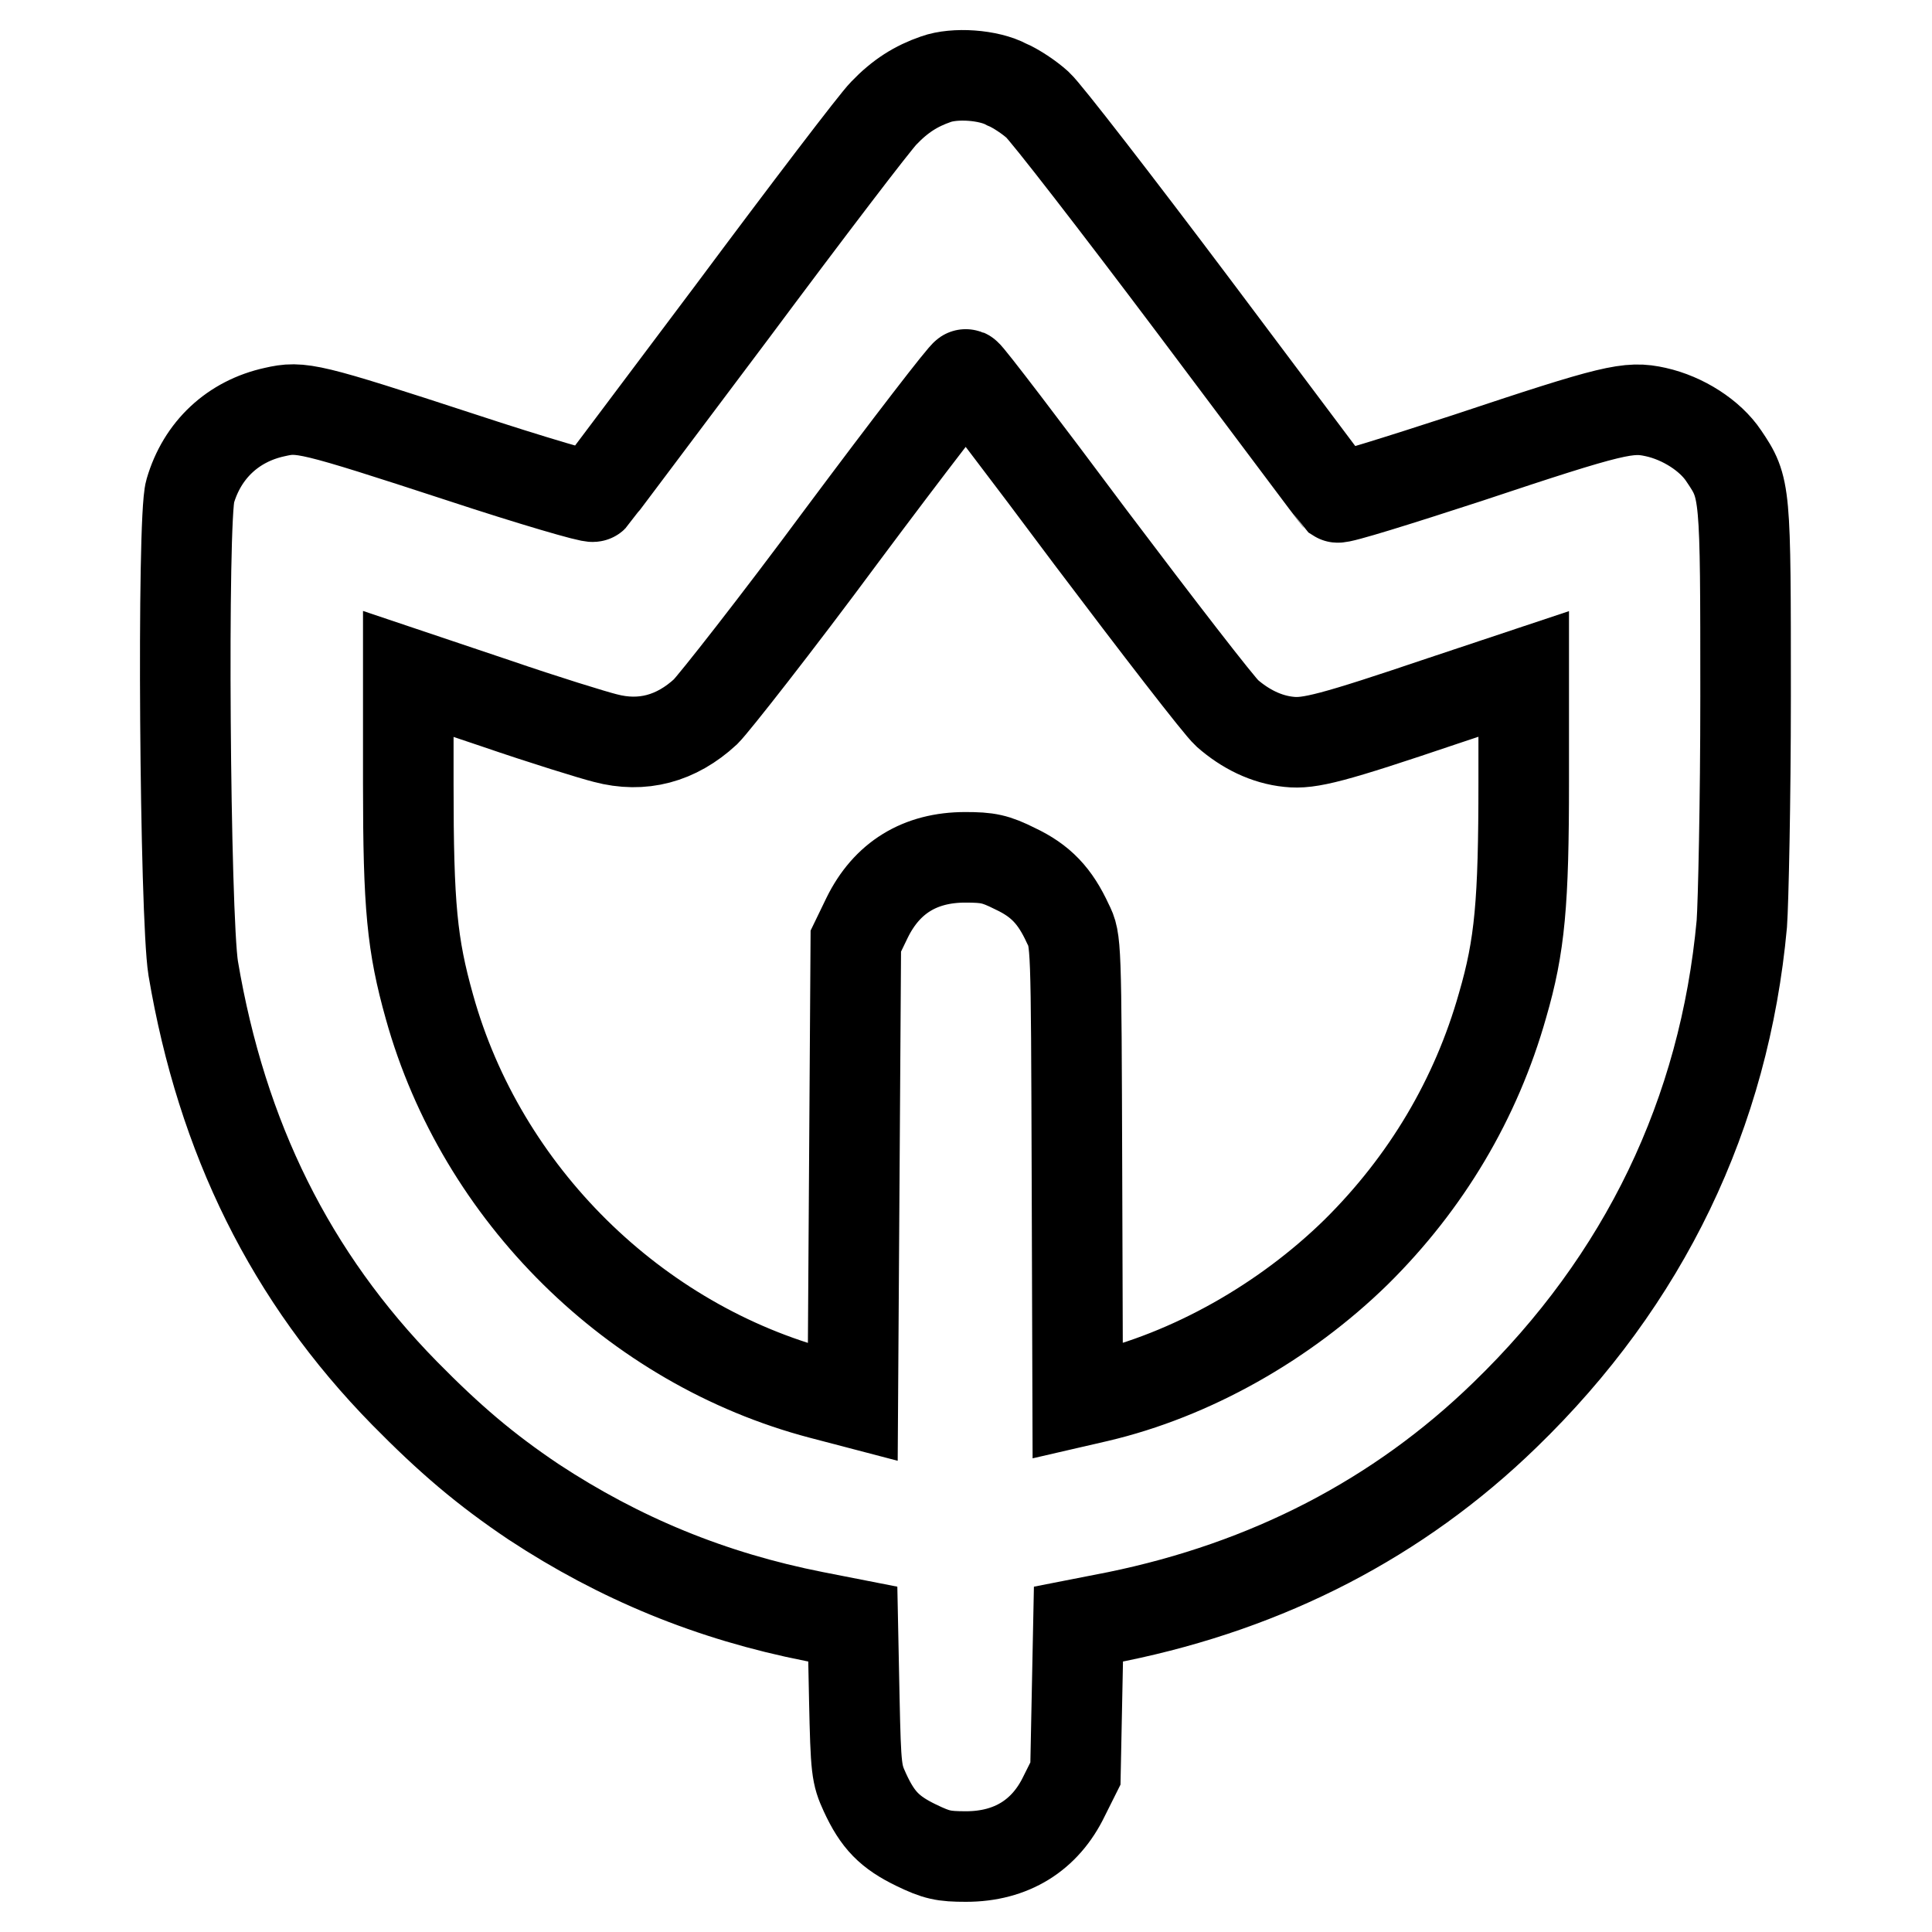 <?xml version="1.0" encoding="utf-8"?>
<!-- Svg Vector Icons : http://www.onlinewebfonts.com/icon -->
<!DOCTYPE svg PUBLIC "-//W3C//DTD SVG 1.1//EN" "http://www.w3.org/Graphics/SVG/1.1/DTD/svg11.dtd">
<svg version="1.1" xmlns="http://www.w3.org/2000/svg" xmlns:xlink="http://www.w3.org/1999/xlink" x="0px" y="0px" viewBox="0 0 256 256" enable-background="new 0 0 256 256" xml:space="preserve">
<g><g><g><path stroke-width="12" fill-opacity="0" stroke="#000000"  d="M124,10.5c-2.6,0.9-4.7,2.2-6.9,4.5c-1.1,1.1-10.1,12.9-20,26.2c-10,13.3-18.3,24.4-18.5,24.6c-0.2,0.2-8.1-2.1-17.5-5.2c-20.2-6.6-21.2-6.8-24.7-6c-5.5,1.2-9.6,5-11.2,10.5c-1.1,3.7-0.7,56.3,0.4,63.2c3.8,22.5,12.9,40.9,28,56.3c6,6.1,10.7,10.1,17.1,14.4c11.4,7.5,23.5,12.5,37.2,15.2l5.1,1l0.2,9.9c0.2,9.4,0.3,10,1.4,12.4c1.7,3.7,3.3,5.3,6.8,7c2.7,1.3,3.6,1.5,6.6,1.5c6,0,10.5-2.8,13-8l1.5-3l0.2-9.9l0.2-9.9l5.1-1c20-4.1,37.3-13,51.4-26.7c18.5-17.9,29.1-40,31.4-65.1c0.2-2.8,0.5-16.3,0.5-30.1c0-27.5,0-27.6-2.9-31.9c-1.8-2.7-5.4-5-9-5.8c-3.6-0.8-5.5-0.4-25,6.1c-9.2,3-16.9,5.4-17.2,5.2c-0.2-0.2-8.7-11.6-19-25.3c-10.3-13.7-19.6-25.7-20.7-26.7c-1.1-1-2.9-2.2-4.1-2.7C131,9.9,126.5,9.6,124,10.5z M144.5,71.2c8.9,11.8,17,22.3,18.1,23.3c2.4,2.1,5.2,3.5,8.2,3.8c2.7,0.3,5.8-0.5,20.3-5.4l10.8-3.6v14.3c0,16-0.5,21.7-2.8,29.6c-3.5,12.4-10.1,23.5-19.4,32.7c-9.5,9.3-21.9,16.3-34.3,19.2l-2.6,0.6l-0.1-30.5c-0.1-30.5-0.1-30.6-1.2-32.8c-1.7-3.7-3.6-5.7-7-7.3c-2.6-1.3-3.6-1.5-6.6-1.5c-6,0-10.4,2.7-13,8l-1.5,3.1l-0.2,30.5l-0.2,30.6l-4.2-1.1c-24.7-6.5-45-26.5-51.9-51.3c-2.3-8.2-2.8-13.3-2.8-29.5V89.3l11.6,3.9c6.4,2.2,12.9,4.2,14.5,4.6c4.9,1.3,9.4,0.1,13.3-3.5c1.1-1.1,9.3-11.5,18.1-23.4c8.8-11.8,16.2-21.4,16.4-21.3C128.3,49.7,135.7,59.4,144.5,71.2z"/></g></g></g>
</svg>